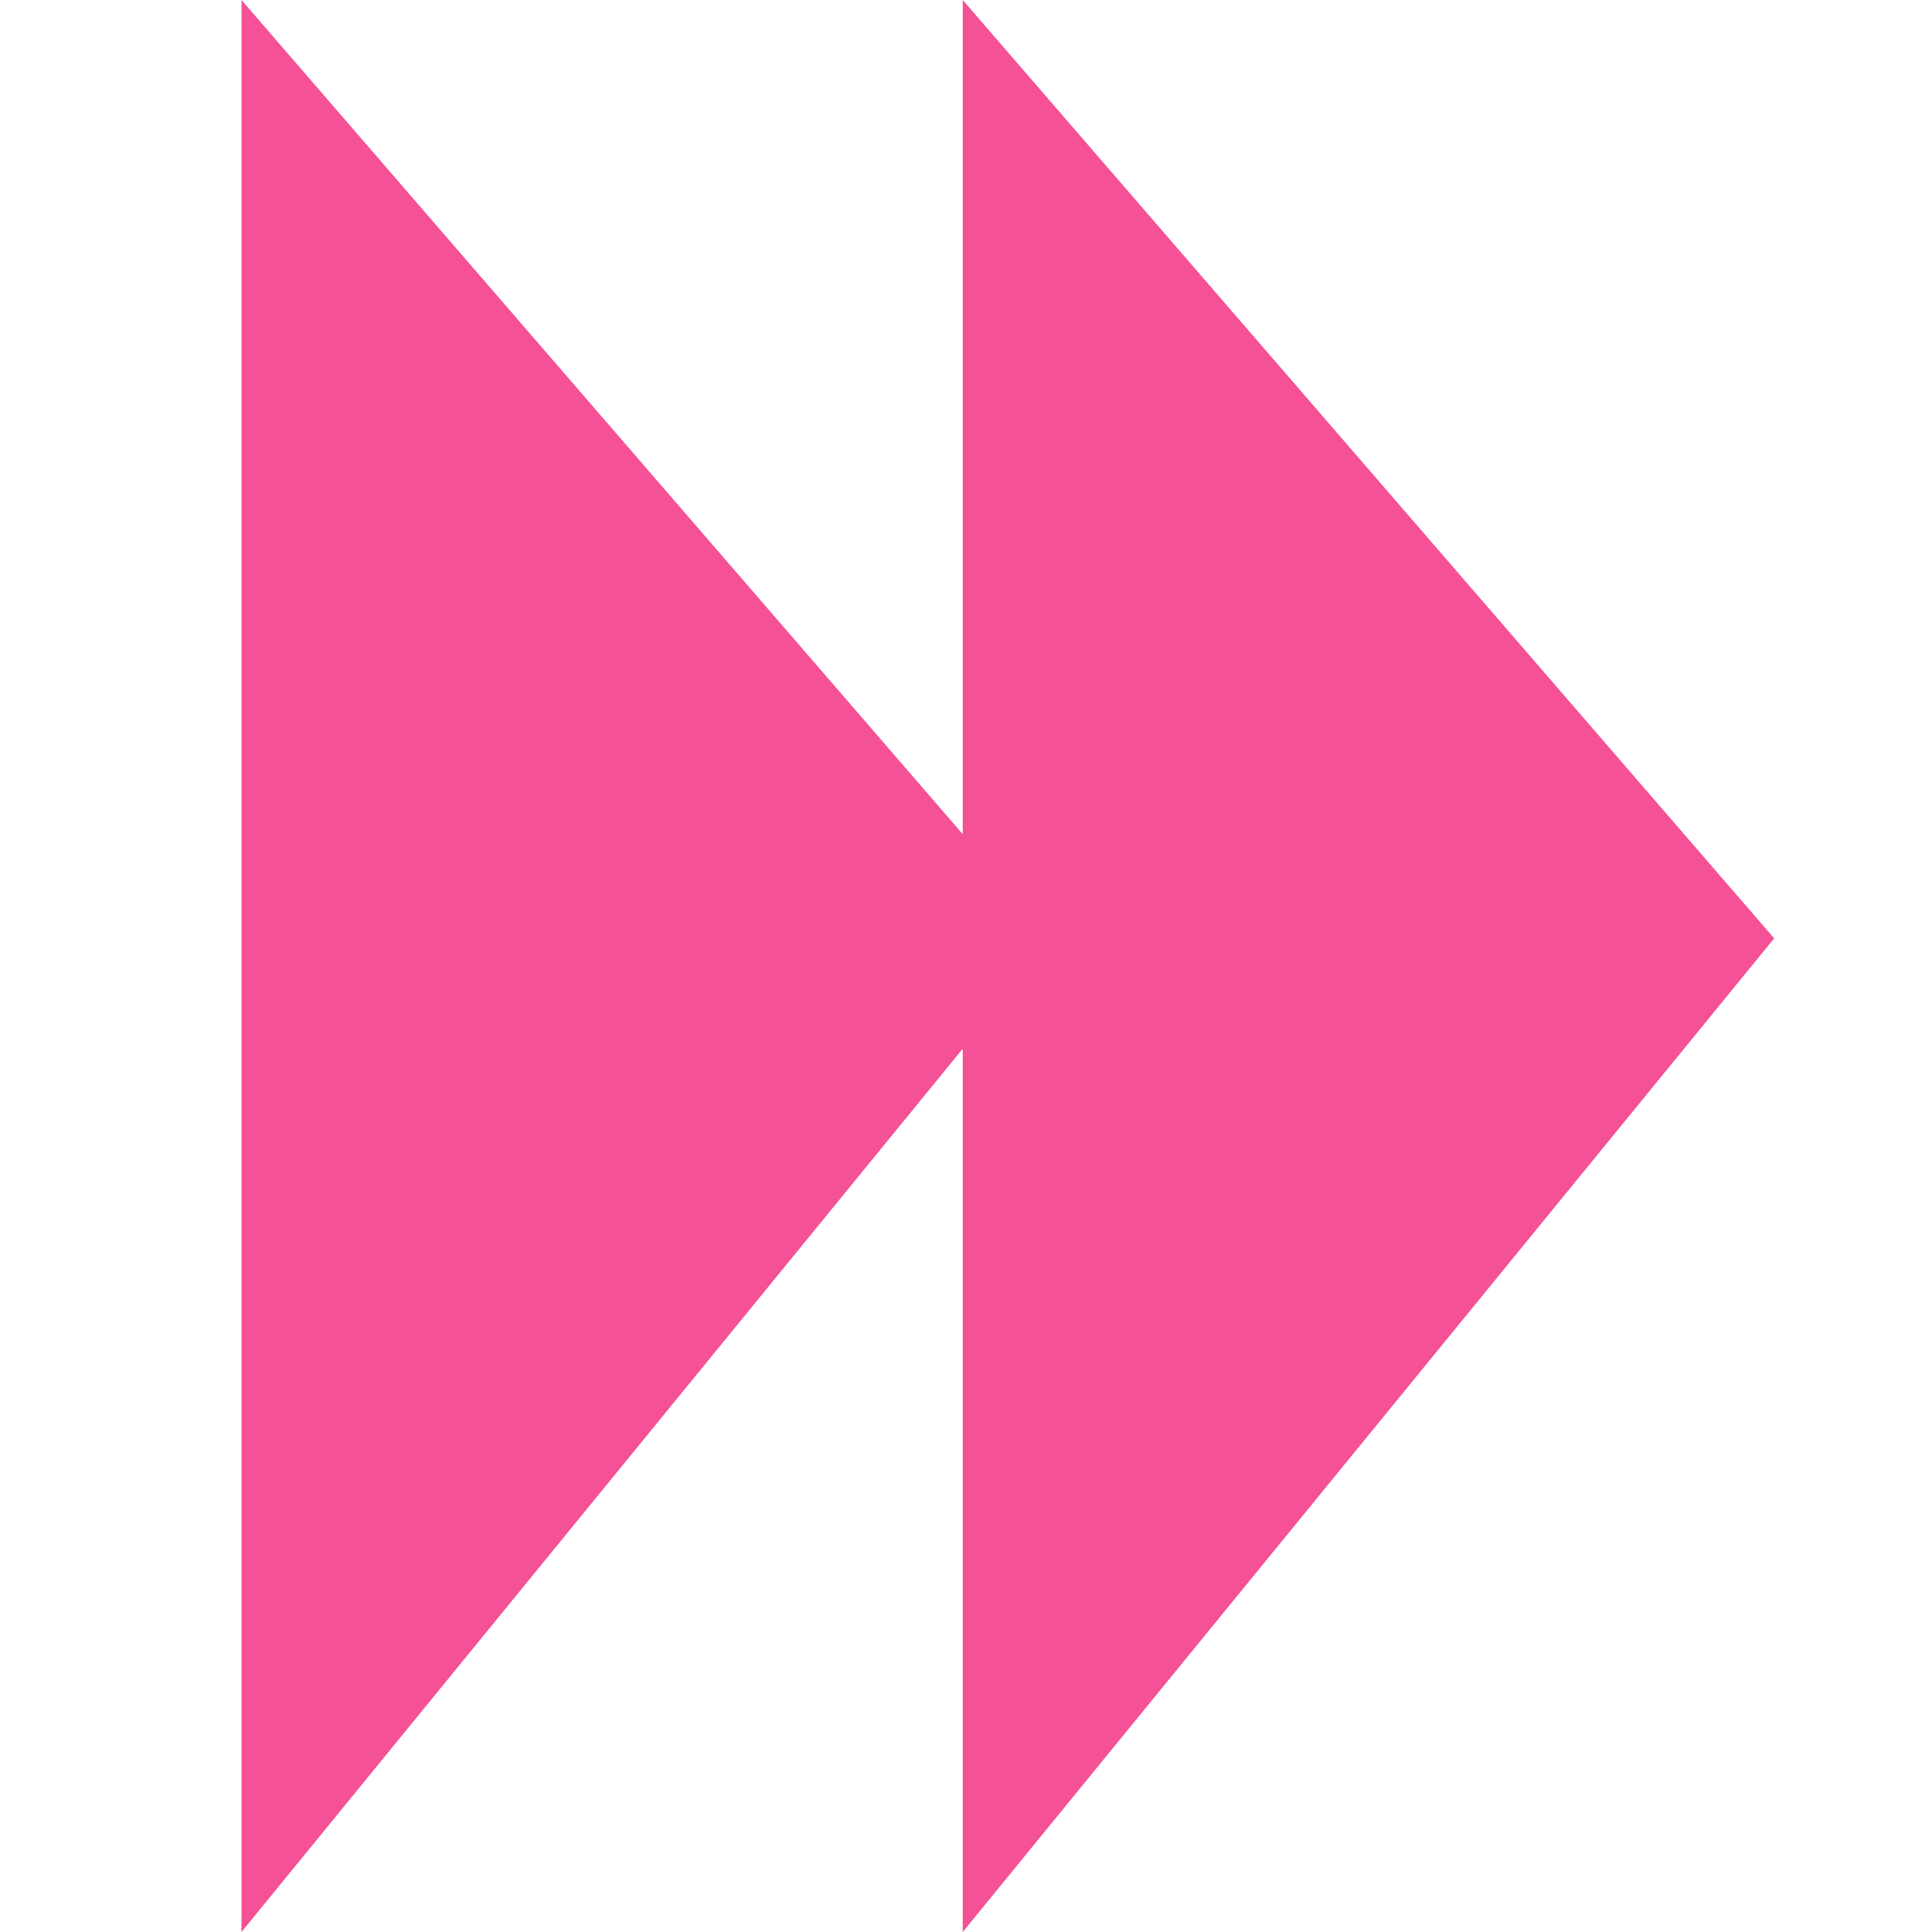 <svg width="16" height="16" viewBox="0 0 16 16" fill="none" xmlns="http://www.w3.org/2000/svg">
<path fill-rule="evenodd" clip-rule="evenodd" d="M7.973 6.908L2 0V16L7.973 8.685V16L14.693 7.771L7.973 0V6.908Z" fill="#F45197"/>
</svg>
